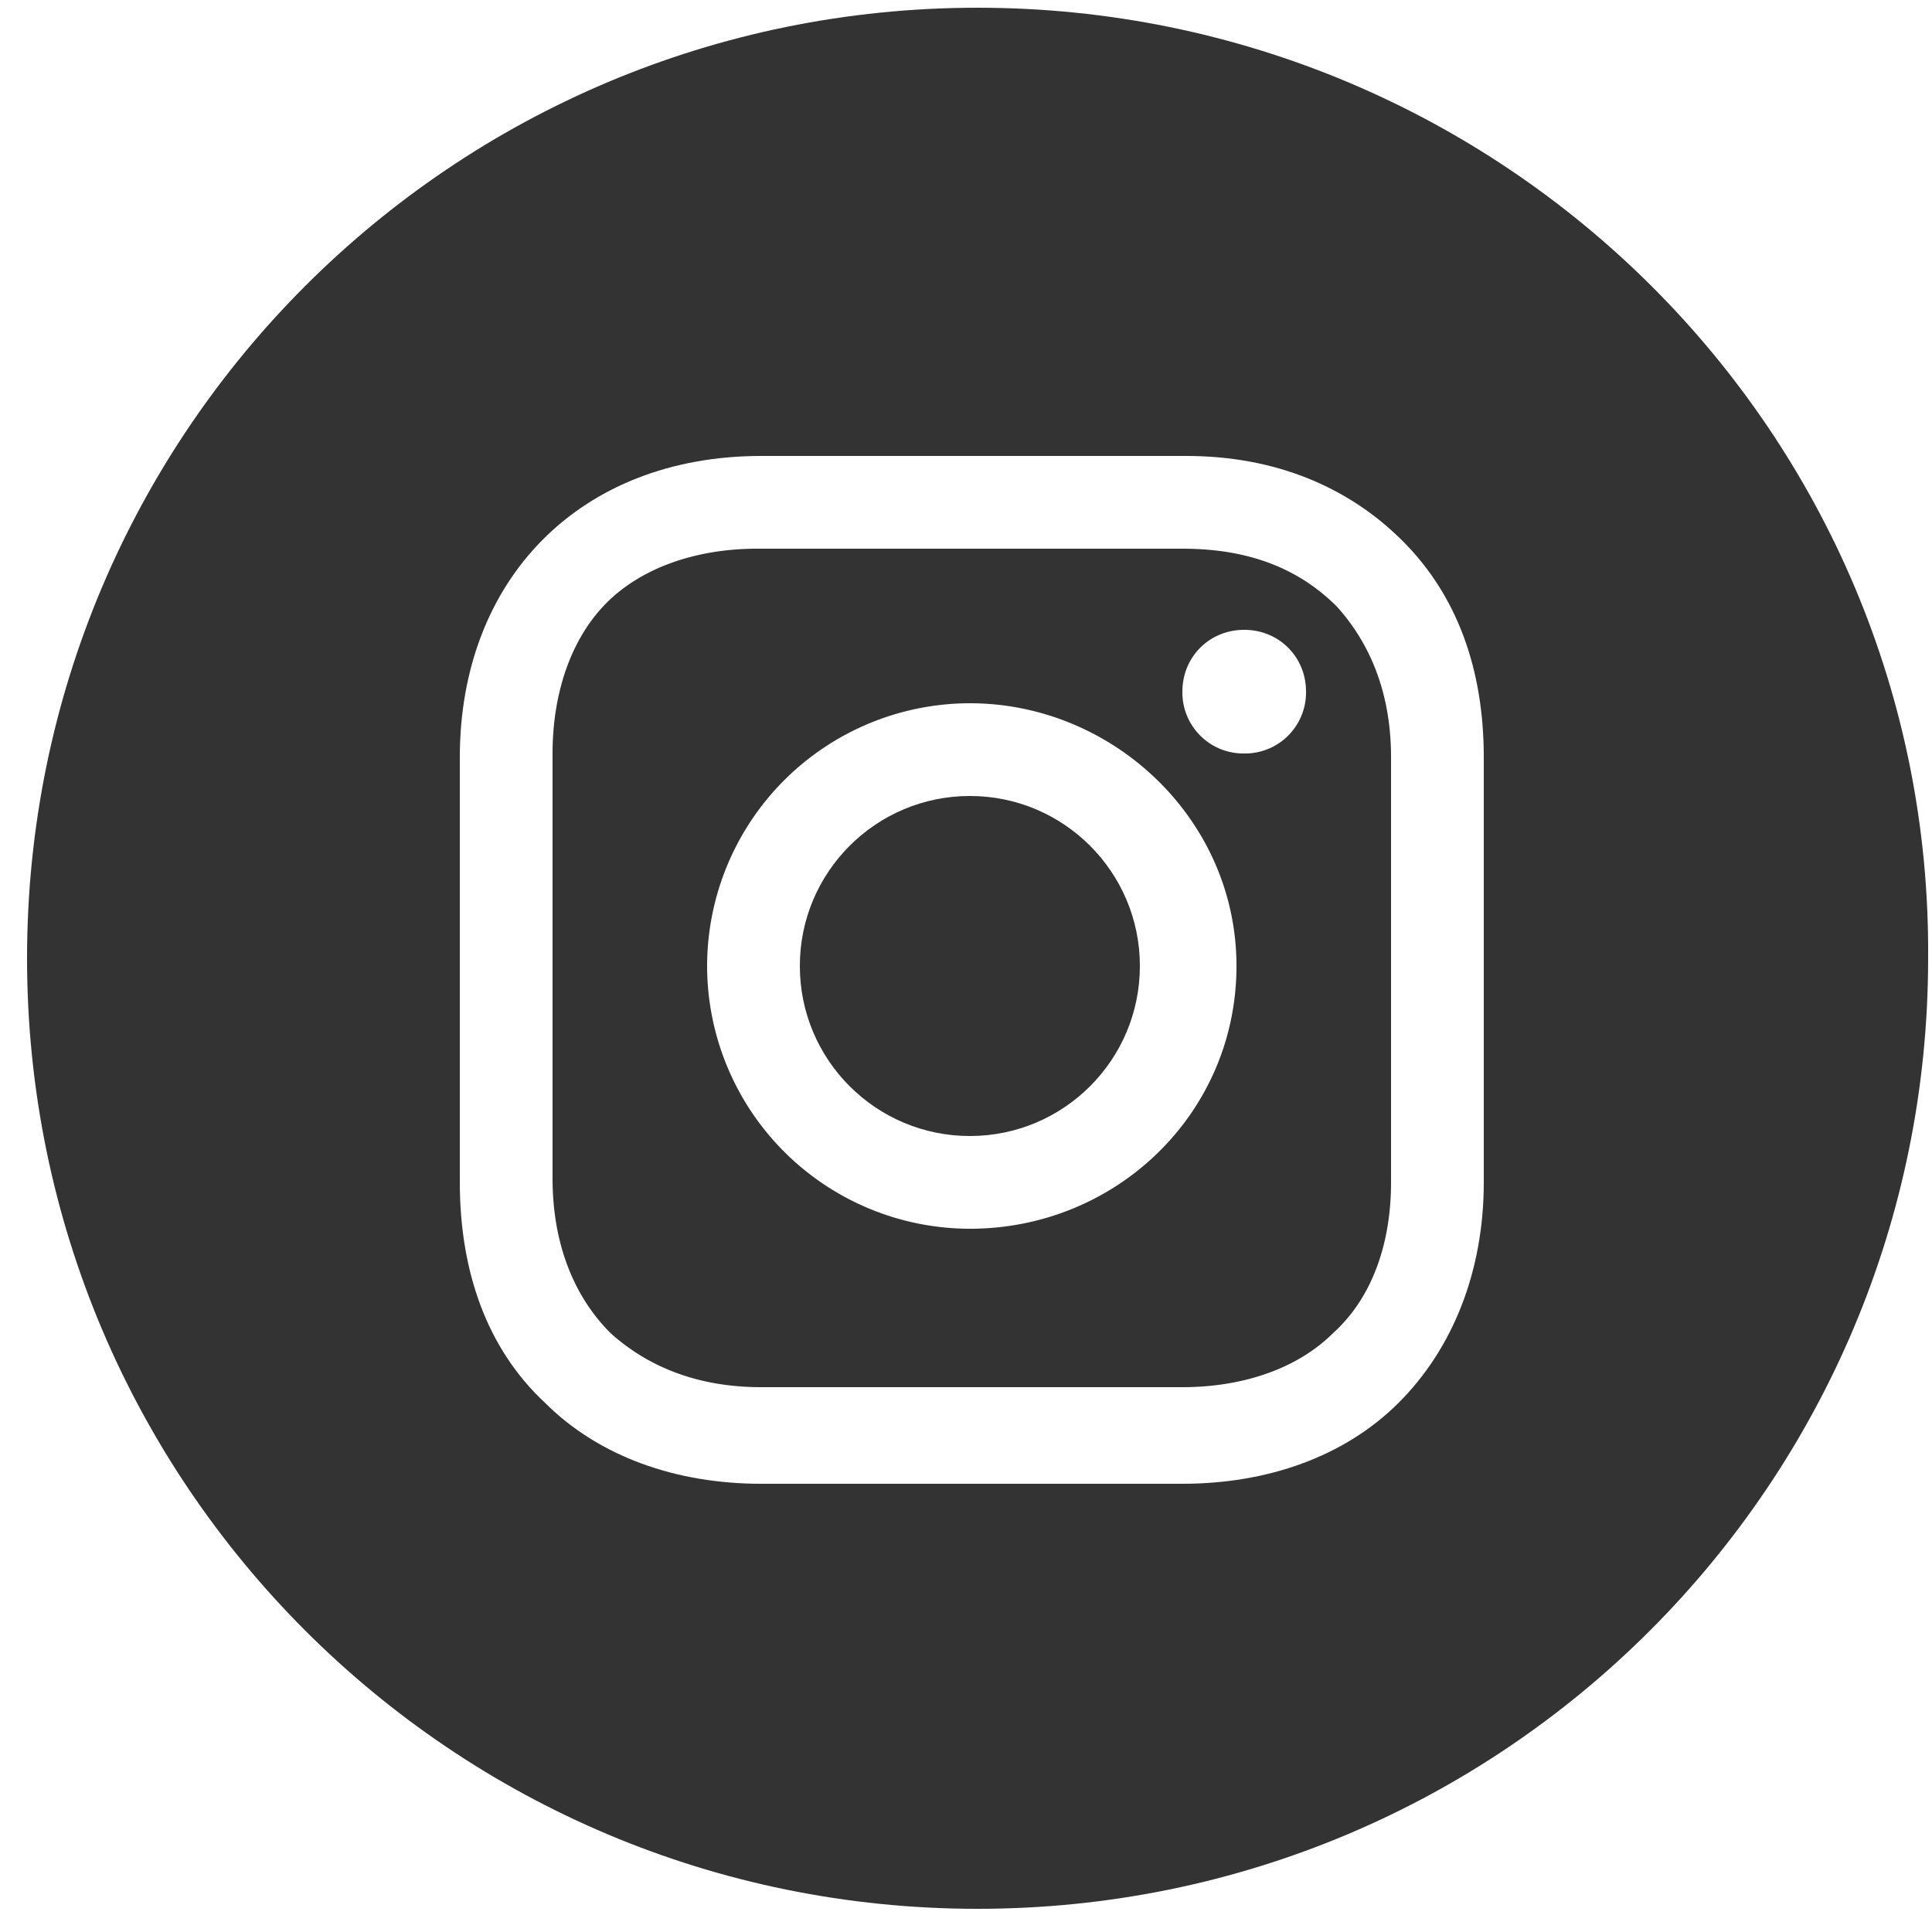 <svg xmlns="http://www.w3.org/2000/svg" width="26" height="26" viewBox="0 0 26 26">
    <g fill="#333" fill-rule="nonzero">
        <circle cx="13.052" cy="13" r="2.288"></circle>
        <path d="M15.912 7.384h-5.72c-.832 0-1.56.26-2.028.728-.468.468-.728 1.196-.728 2.028v5.72c0 .832.26 1.56.78 2.08.52.468 1.196.728 2.028.728h5.668c.832 0 1.56-.26 2.028-.728.52-.468.78-1.196.78-2.028v-5.72c0-.832-.26-1.508-.728-2.028-.52-.52-1.196-.78-2.08-.78zm-2.86 9.152A3.54 3.54 0 0 1 9.516 13a3.54 3.54 0 0 1 3.536-3.536c1.924 0 3.588 1.56 3.588 3.536s-1.612 3.536-3.588 3.536zm3.692-6.396a.821.821 0 0 1-.832-.832c0-.468.364-.832.832-.832.468 0 .832.364.832.832a.821.821 0 0 1-.832.832z"></path>
        <path d="M13.156.104C6.084.104.364 5.824.364 12.896s5.72 12.792 12.792 12.792 12.792-5.72 12.792-12.792C26 5.824 20.228.104 13.156.104zm6.812 15.808c0 1.196-.416 2.236-1.144 2.964-.728.728-1.768 1.092-2.912 1.092h-5.668c-1.144 0-2.184-.364-2.912-1.092-.78-.728-1.144-1.768-1.144-2.964v-5.72c0-2.392 1.612-4.056 4.056-4.056h5.72c1.196 0 2.184.416 2.912 1.144.728.728 1.092 1.716 1.092 2.912v5.72z"></path>
    </g>
</svg>